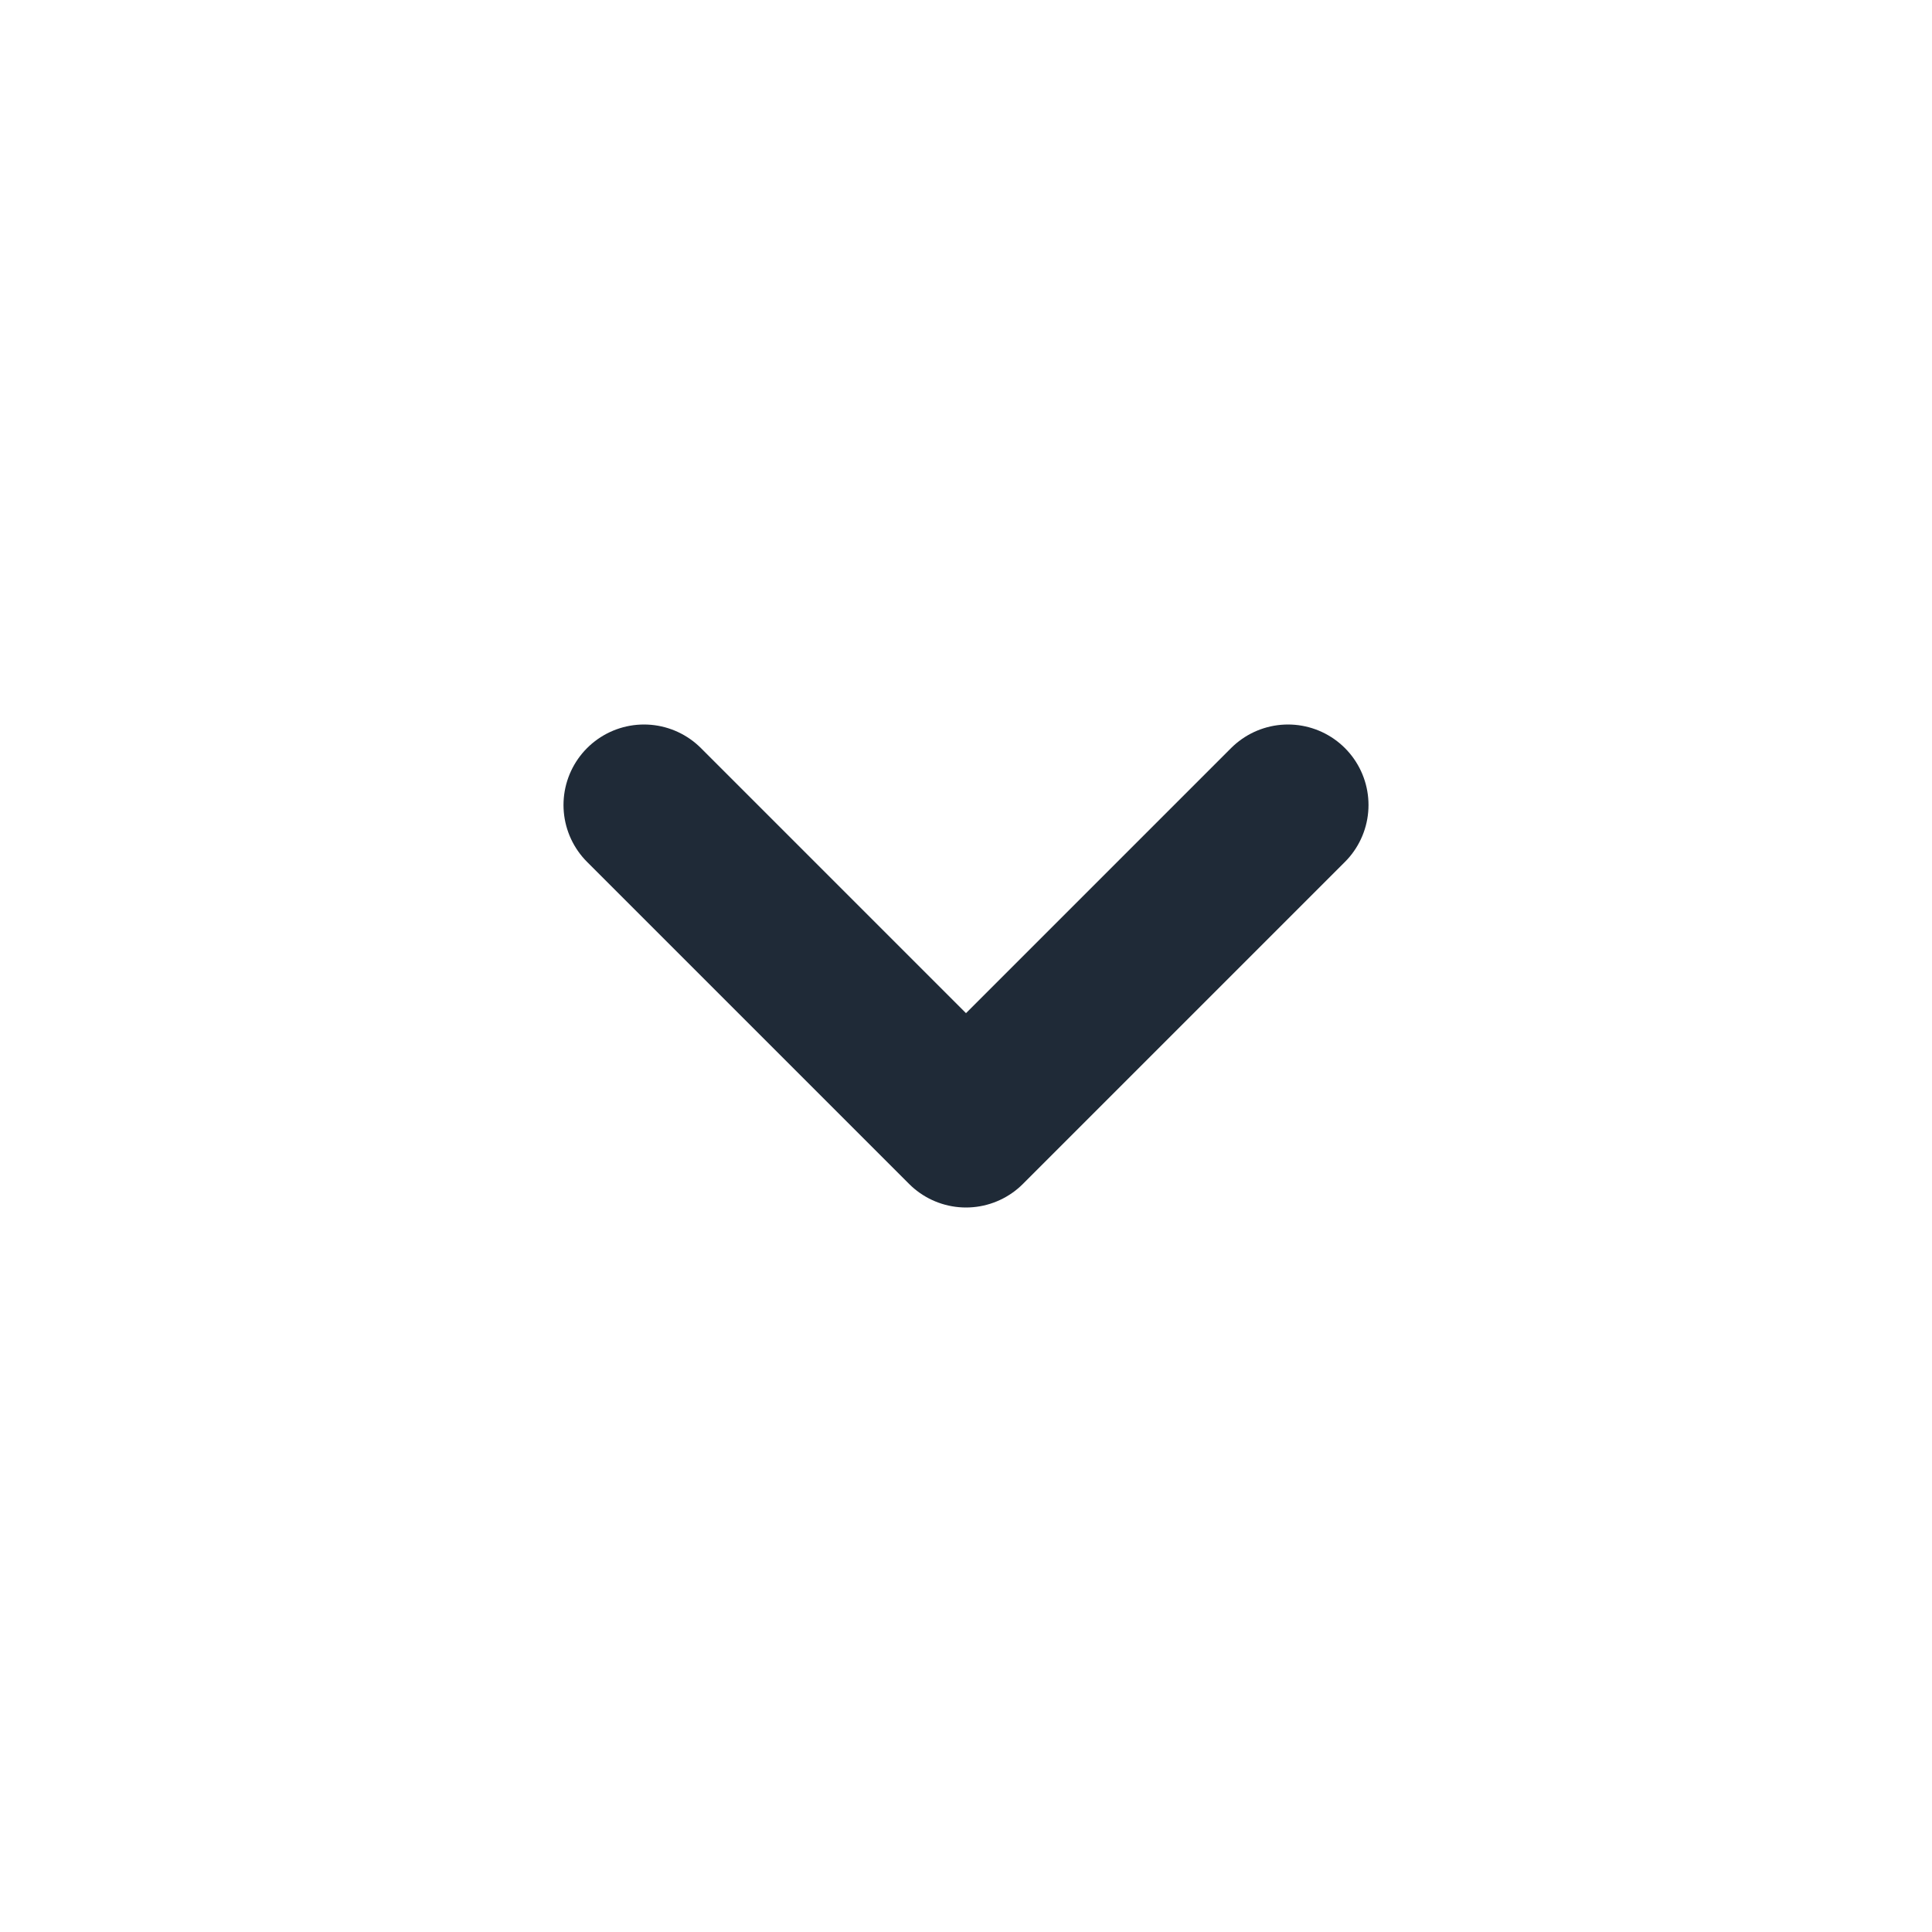 <svg width="24" height="24" viewBox="0 0 24 24" fill="none" xmlns="http://www.w3.org/2000/svg">
<path d="M16 10L12 14L8 10" stroke="#1F2A37" stroke-width="2" stroke-linecap="round" stroke-linejoin="round"/>
</svg>
